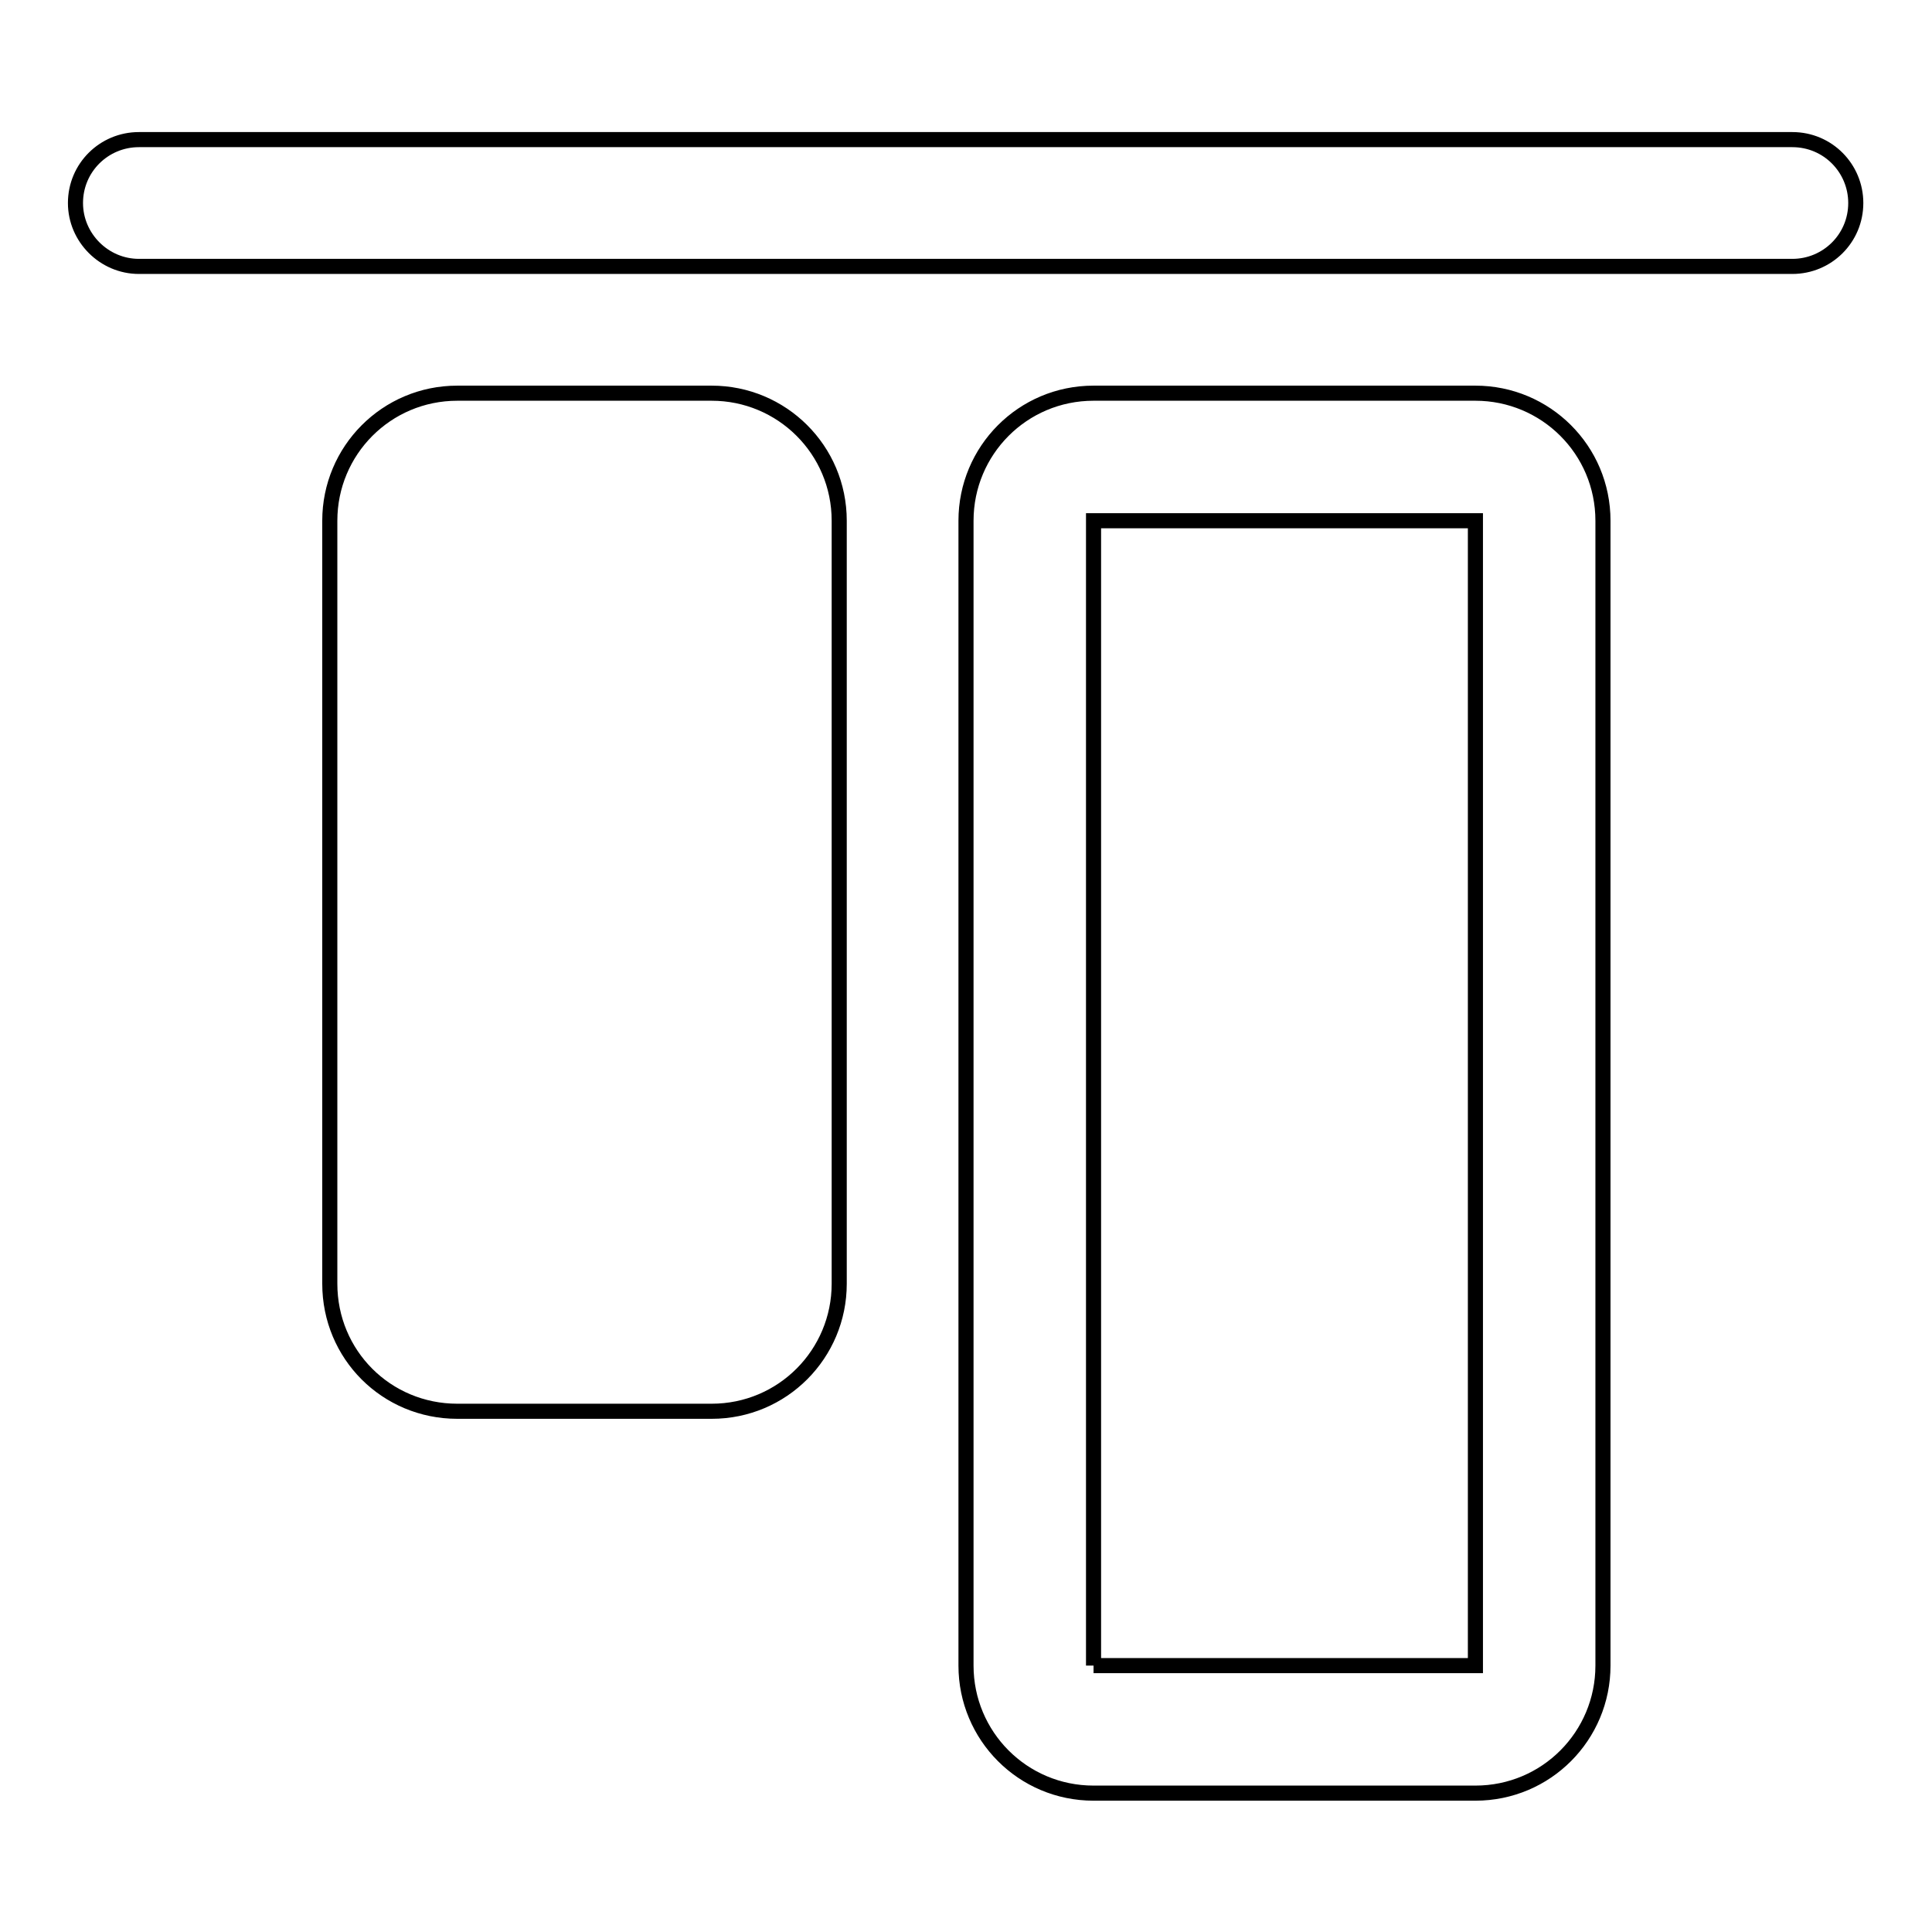 <?xml version="1.0" encoding="utf-8"?>
<!-- Svg Vector Icons : http://www.onlinewebfonts.com/icon -->
<!DOCTYPE svg PUBLIC "-//W3C//DTD SVG 1.1//EN" "http://www.w3.org/Graphics/SVG/1.1/DTD/svg11.dtd">
<svg version="1.1" xmlns="http://www.w3.org/2000/svg" xmlns:xlink="http://www.w3.org/1999/xlink" x="0px" y="0px" viewBox="0 0 256 256" enable-background="new 0 0 256 256" xml:space="preserve">
<g> <path stroke-width="2" fill-opacity="0" stroke="#000000"  d="M144.9,220.7h50.6V69h-50.6V220.7 M128,220.7V69c0-9.3,7.5-16.9,16.9-16.9h50.6c9.3,0,16.9,7.5,16.9,16.9 v151.7c0,9.3-7.5,16.9-16.9,16.9h-50.6C135.5,237.6,128,230,128,220.7L128,220.7z M43.7,170.1V69c0-9.3,7.5-16.9,16.9-16.9h33.7 c9.3,0,16.9,7.5,16.9,16.9v101.1c0,9.3-7.5,16.9-16.9,16.9H60.6C51.2,187,43.7,179.5,43.7,170.1L43.7,170.1z M10,26.9 c0-4.7,3.8-8.4,8.4-8.4h219.1c4.7,0,8.4,3.8,8.4,8.4l0,0c0,4.7-3.8,8.4-8.4,8.4H18.4C13.8,35.3,10,31.5,10,26.9L10,26.9z"/></g>
</svg>